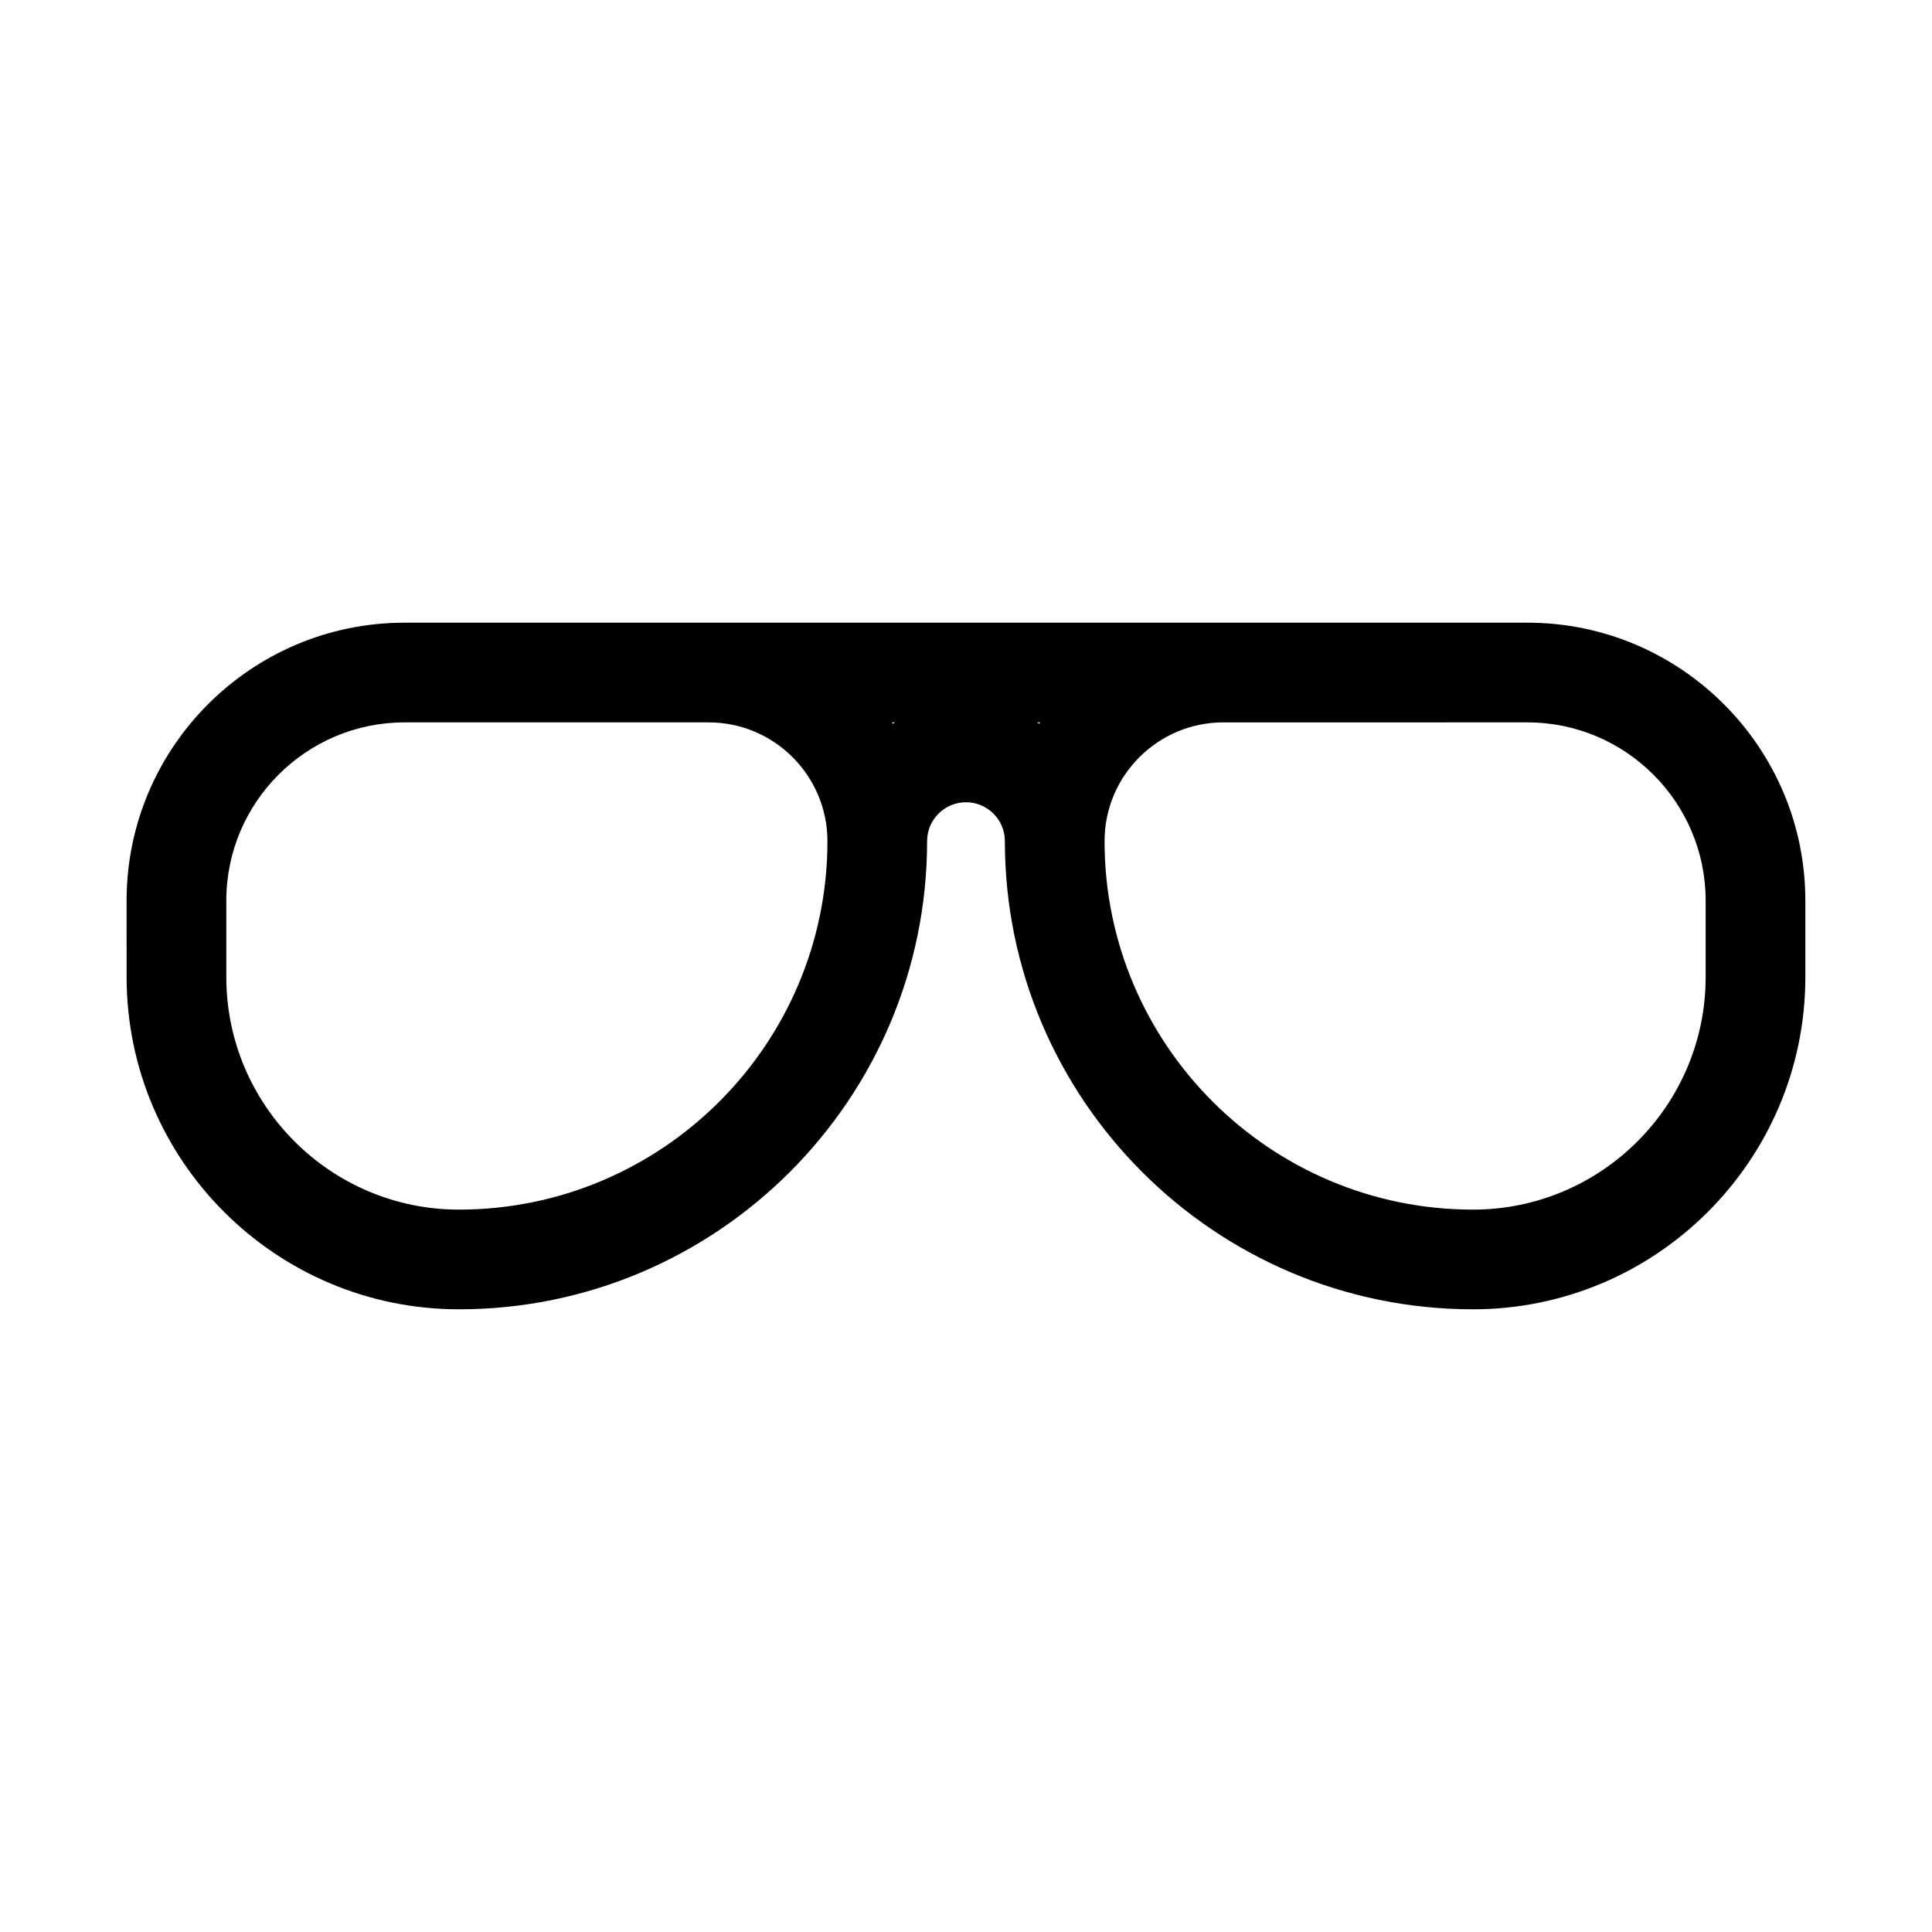 <?xml version="1.0" encoding="UTF-8"?>
<!-- The Best Svg Icon site in the world: iconSvg.co, Visit us! https://iconsvg.co -->
<svg fill="#000000" width="800px" height="800px" version="1.1" viewBox="144 144 512 512" xmlns="http://www.w3.org/2000/svg">
 <path d="m265.62 490.98c68.414 0 124.07-55.66 124.07-124.07 0-5.684 4.625-10.305 10.305-10.305 5.684 0 10.305 4.621 10.305 10.305 0 68.406 55.66 124.07 124.07 124.07 48.562 0 88.066-39.508 88.066-88.062v-20.25c0-40.617-33.043-73.652-73.652-73.652l-80.605 0.004h-216.98c-40.613 0-73.652 33.039-73.652 73.652l0.004 20.242c0.004 48.559 39.5 88.066 88.062 88.066zm114.74-155.54h0.82c-0.195 0.117-0.395 0.238-0.59 0.359-0.074-0.129-0.152-0.246-0.23-0.359zm38.457 0h0.82c-0.082 0.117-0.152 0.238-0.227 0.359-0.195-0.129-0.398-0.246-0.594-0.359zm129.97 0c26.047 0 47.23 21.184 47.23 47.227v20.25c0 33.992-27.652 61.645-61.645 61.645-53.848 0-97.652-43.805-97.652-97.648 0-17.355 14.117-31.473 31.469-31.473zm-297.58 0h80.598c17.352 0 31.473 14.117 31.473 31.473 0 53.844-43.812 97.648-97.66 97.648-33.992 0-61.645-27.652-61.645-61.645v-20.242c0.004-26.051 21.195-47.234 47.234-47.234z"/>
</svg>